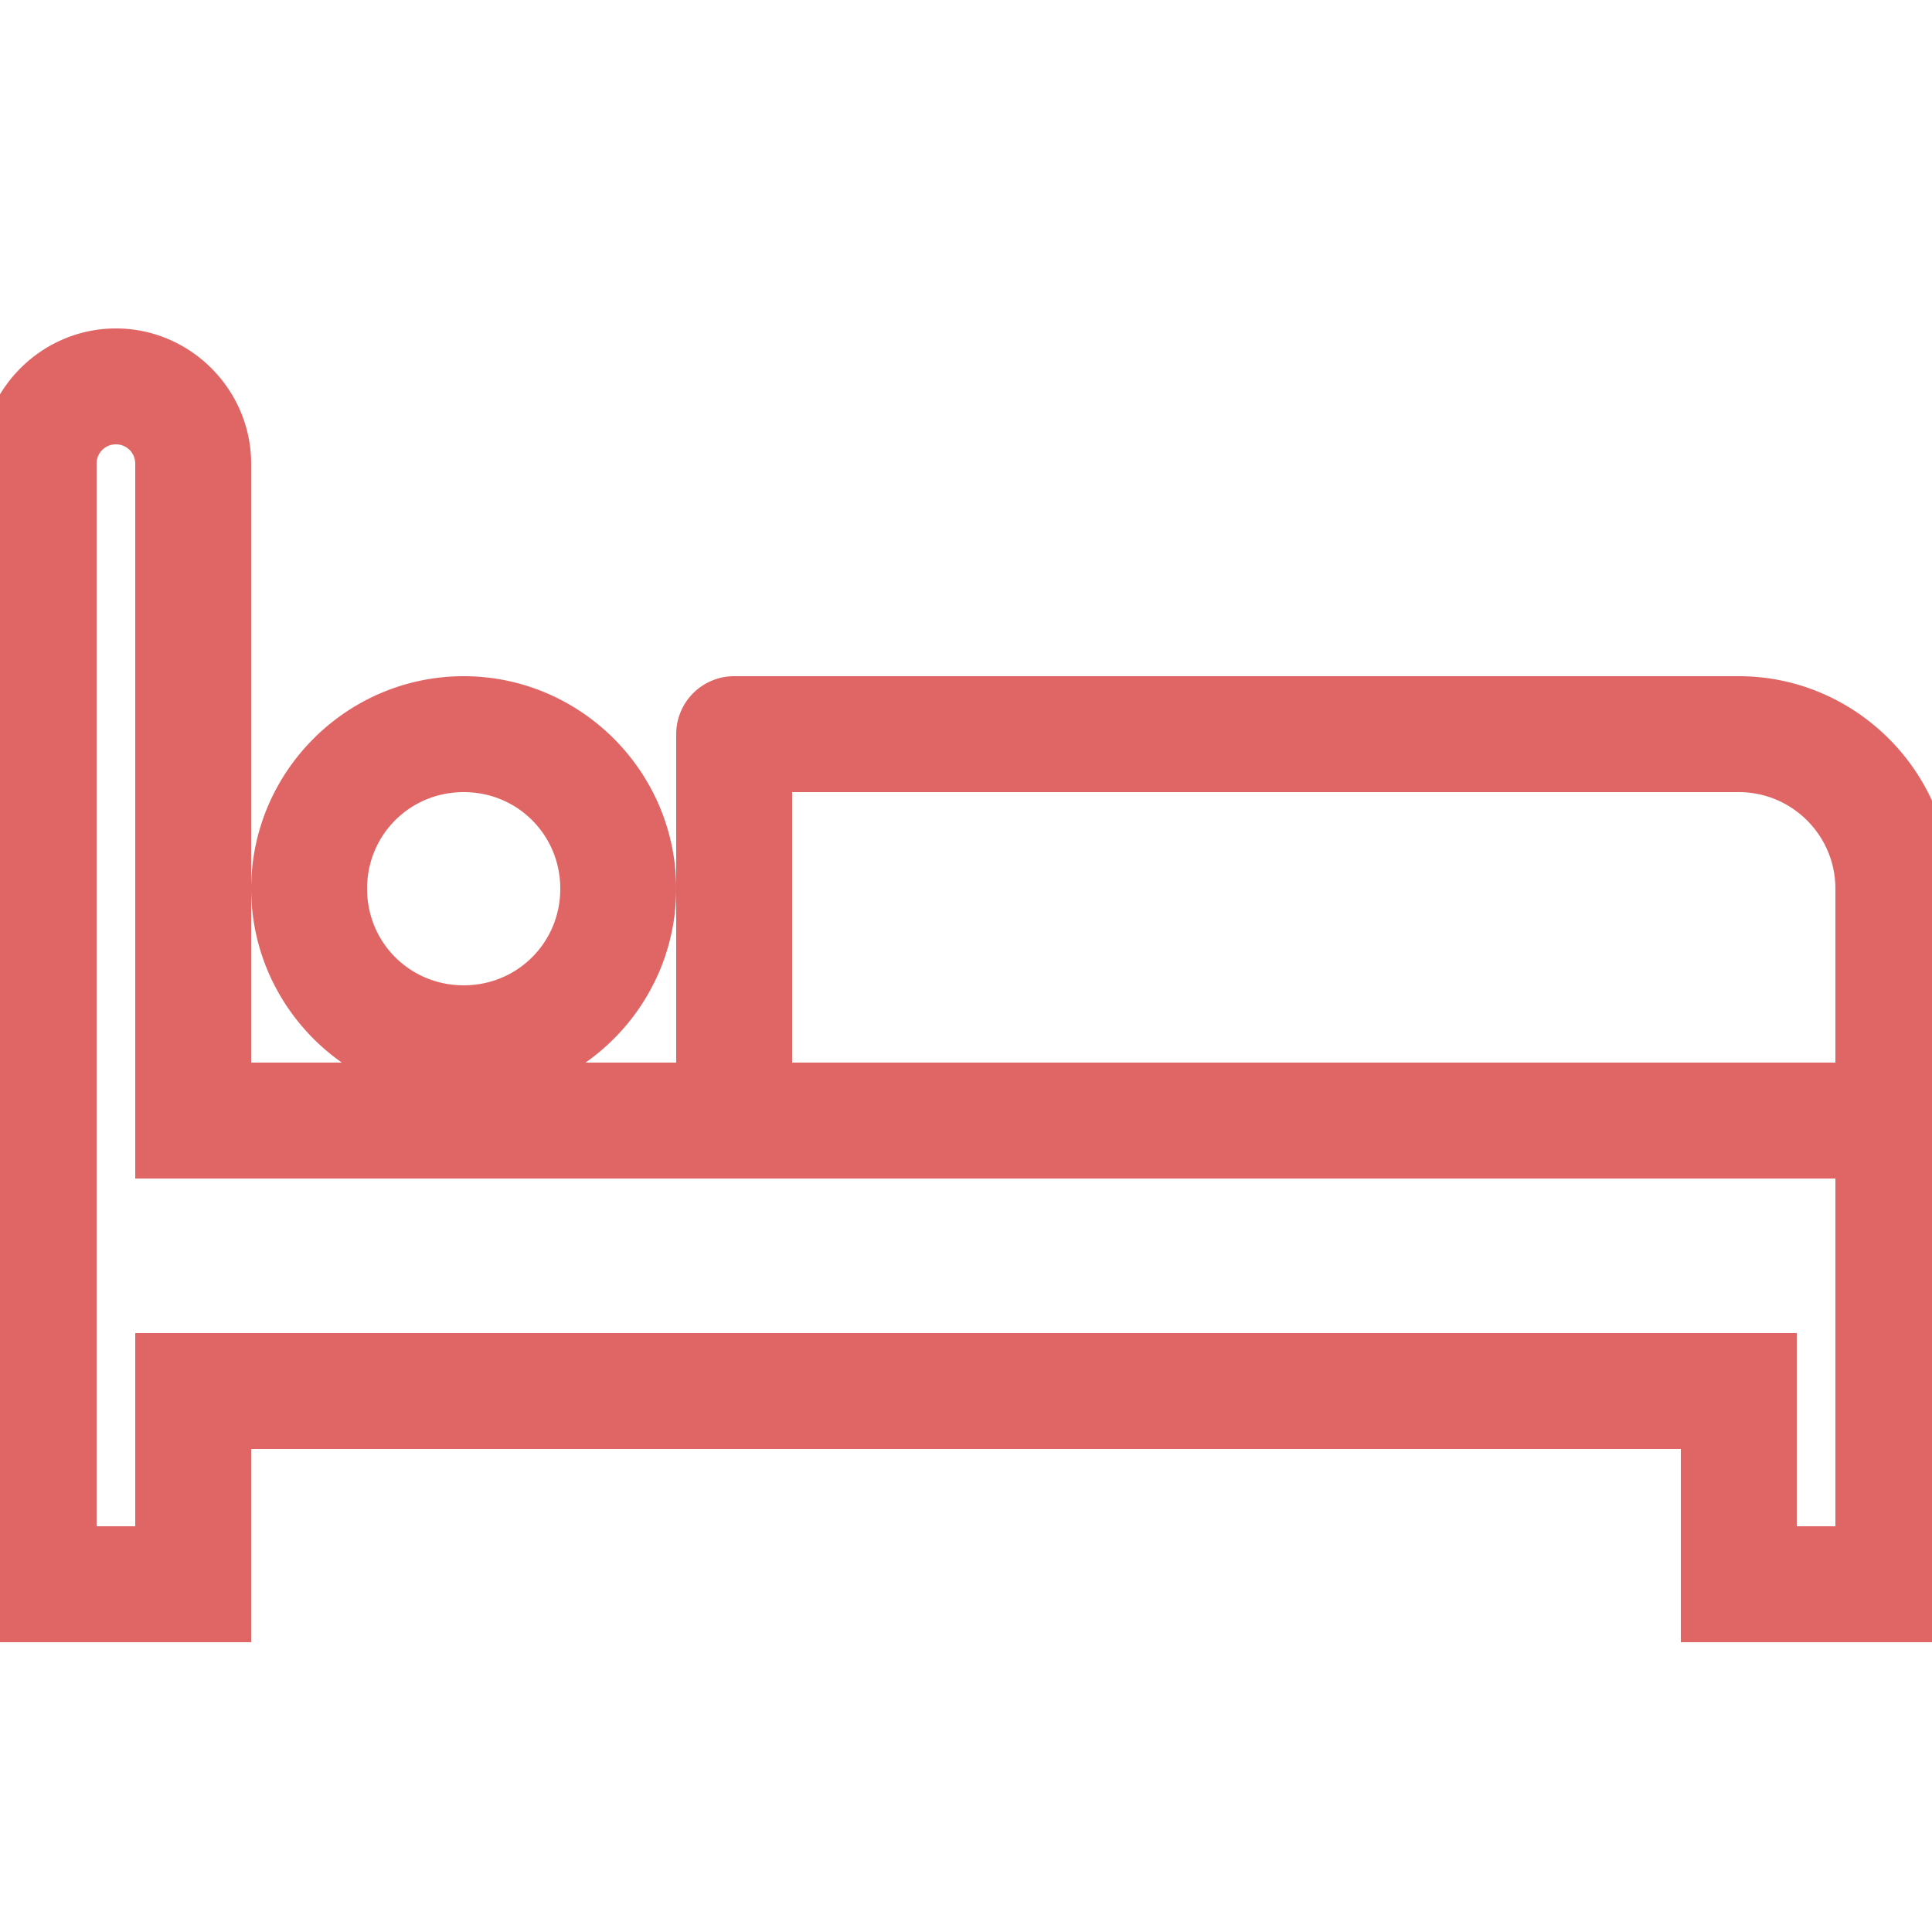 <svg xmlns="http://www.w3.org/2000/svg" xmlns:xlink="http://www.w3.org/1999/xlink" fill="#e06666" width="64px" height="64px" viewBox="0 0 50 50" stroke="#e06666"><g id="SVGRepo_bgCarrier" stroke-width="0"></g><g id="SVGRepo_tracerCarrier" stroke-linecap="round" stroke-linejoin="round"></g><g id="SVGRepo_iconCarrier"><path d="M3 9C1.355 9 0 10.355 0 12L0 42L6 42L6 37L44 37L44 42L50 42L50 28L50 23C50 20.255 47.745 18 45 18L19 18 A 1 1 0 0 0 18 19L18 28L12 28L6 28L6 12C6 10.355 4.645 9 3 9 z M 12 28C14.75 28 17 25.75 17 23C17 20.25 14.75 18 12 18C9.25 18 7 20.25 7 23C7 25.75 9.25 28 12 28 z M 3 11C3.555 11 4 11.445 4 12L4 30L5 30L48 30L48 40L46 40L46 35L4 35L4 40L2 40L2 12C2 11.445 2.445 11 3 11 z M 12 20C13.669 20 15 21.331 15 23C15 24.669 13.669 26 12 26C10.331 26 9 24.669 9 23C9 21.331 10.331 20 12 20 z M 20 20L45 20C46.655 20 48 21.345 48 23L48 28L20 28L20 20 z"></path></g></svg>